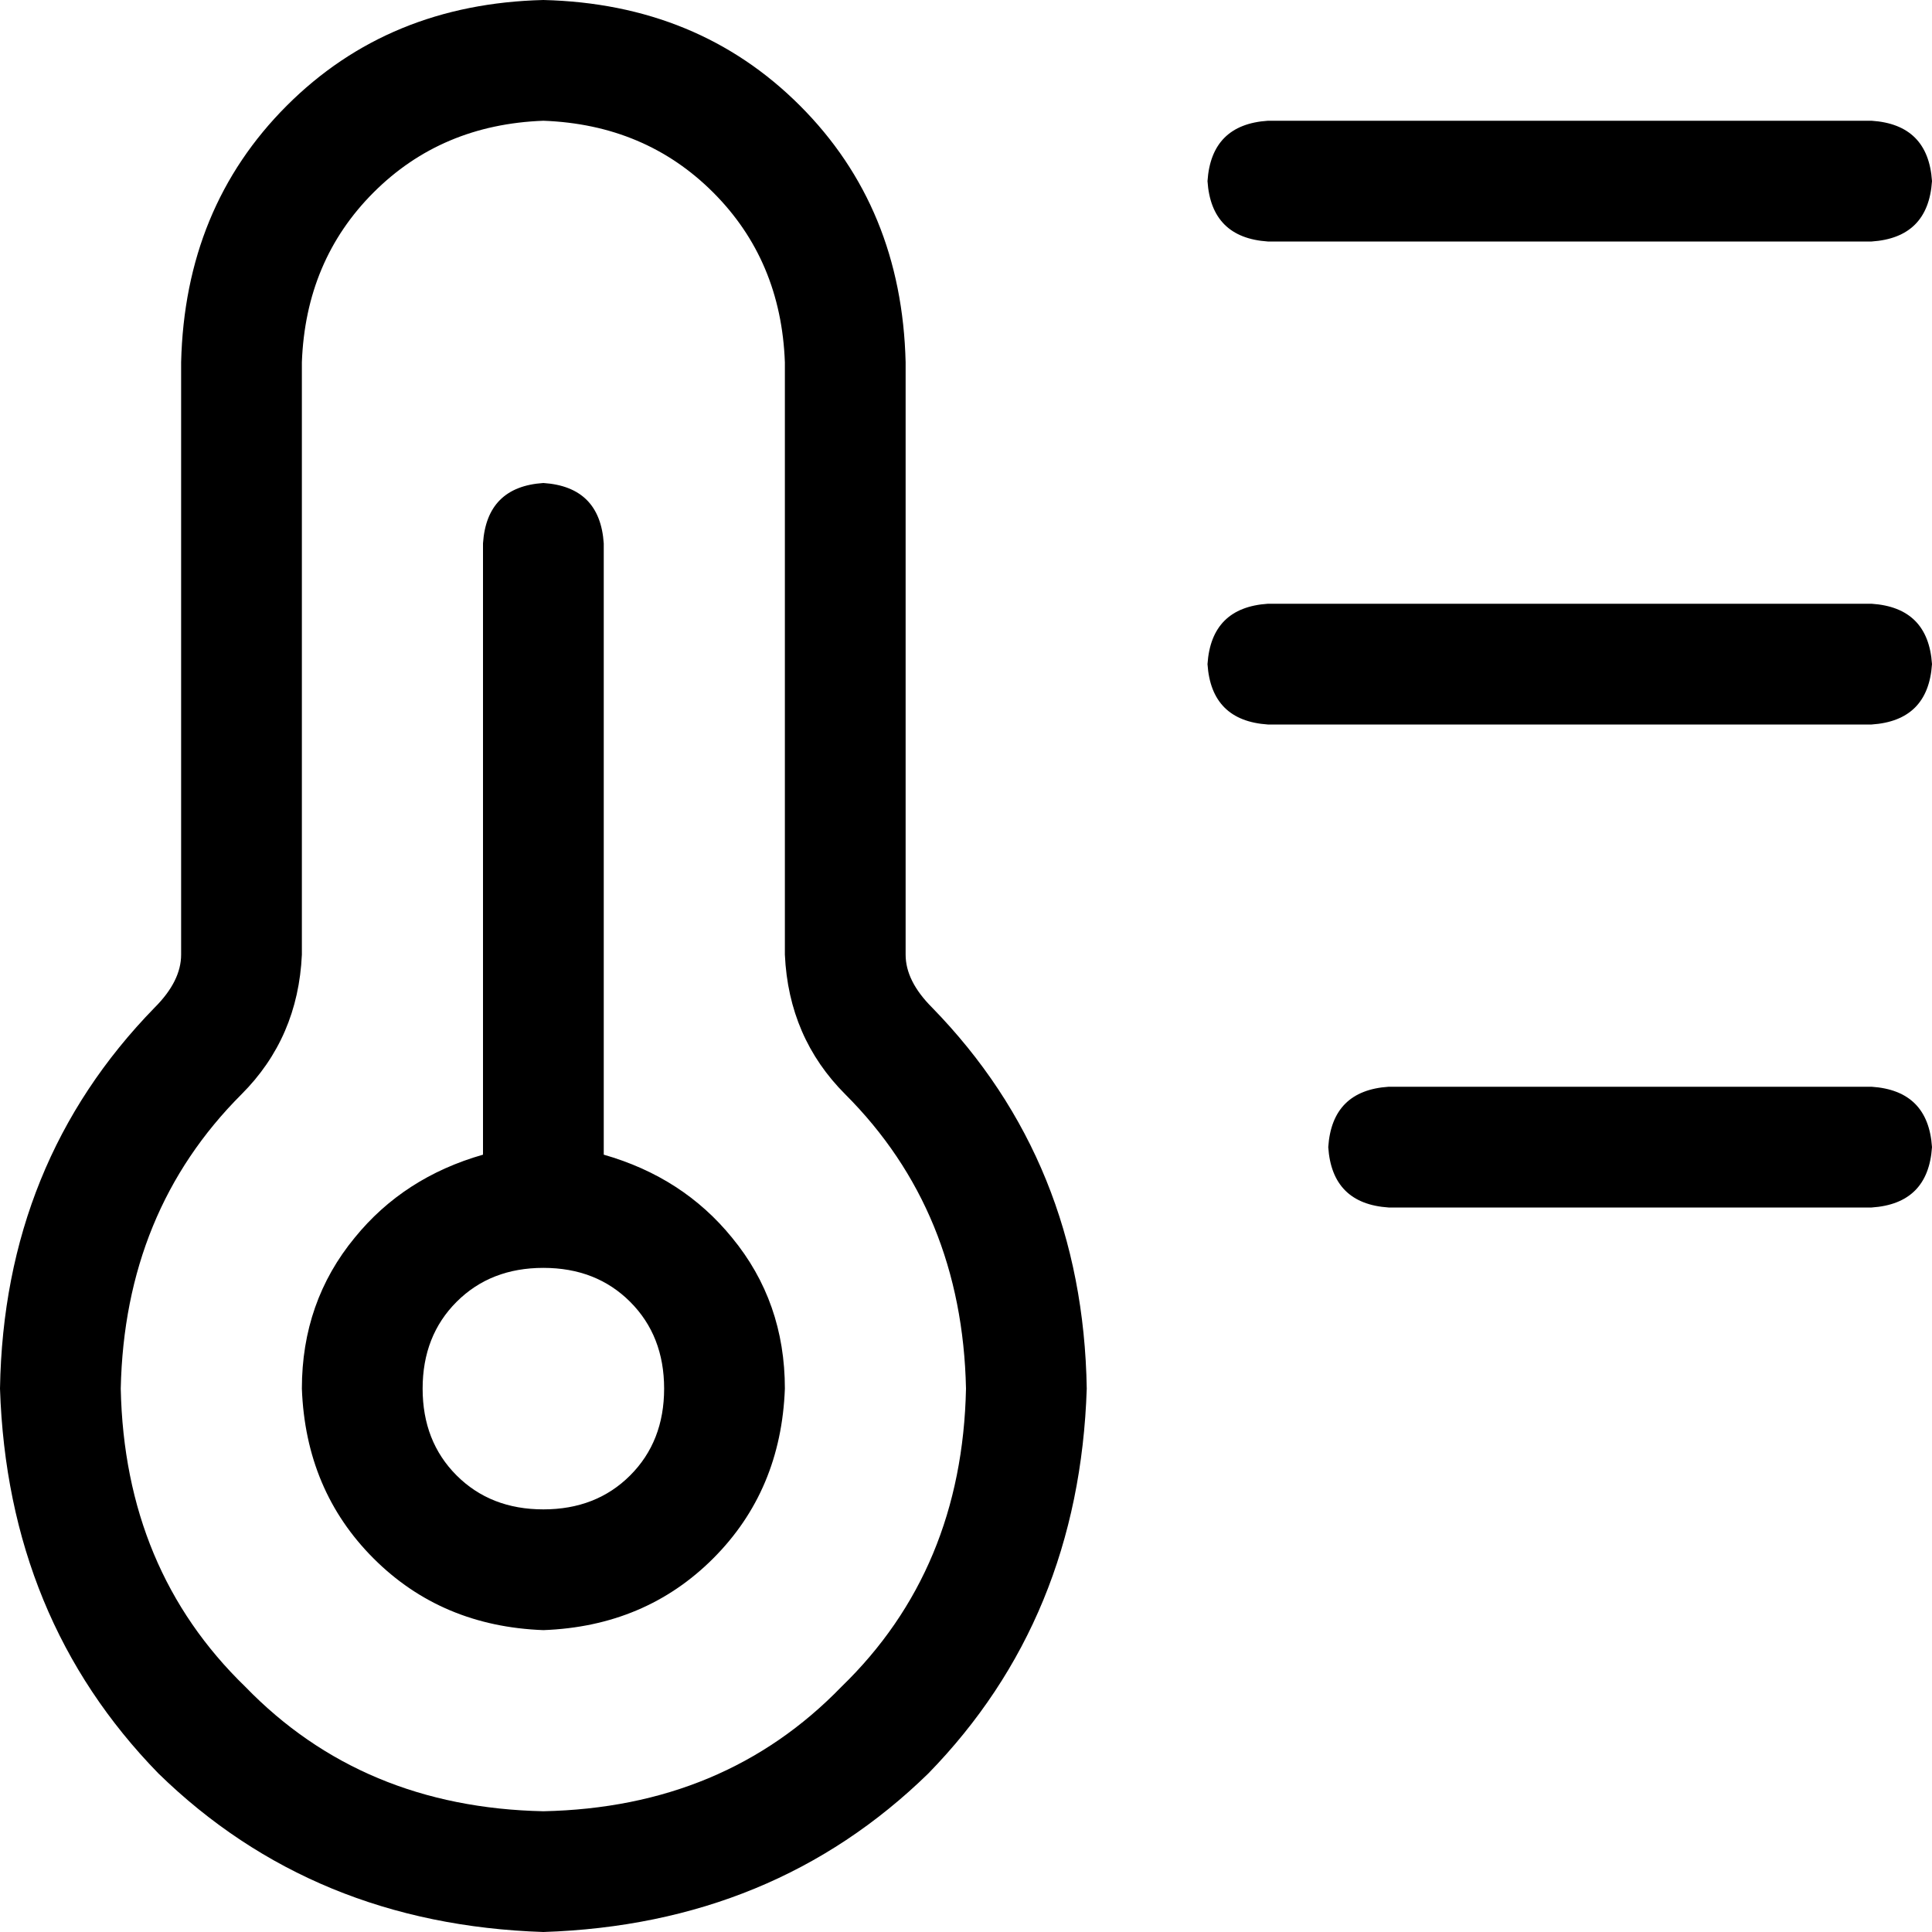 <svg xmlns="http://www.w3.org/2000/svg" viewBox="0 0 512 512">
  <path d="M 80 96 Q 81 69 99 51 L 99 51 L 99 51 Q 117 33 144 32 Q 171 33 189 51 Q 207 69 208 96 L 208 253 L 208 253 Q 209 275 224 290 Q 255 321 256 368 Q 255 416 223 447 Q 192 479 144 480 Q 96 479 65 447 Q 33 416 32 368 Q 33 321 64 290 Q 79 275 80 253 L 80 96 L 80 96 Z M 144 0 Q 103 1 76 28 L 76 28 L 76 28 Q 49 55 48 96 L 48 253 L 48 253 Q 48 260 41 267 Q 1 308 0 368 Q 2 429 42 470 Q 83 510 144 512 Q 205 510 246 470 Q 286 429 288 368 Q 287 308 247 267 Q 240 260 240 253 L 240 96 L 240 96 Q 239 55 212 28 Q 185 1 144 0 L 144 0 Z M 112 368 Q 112 354 121 345 L 121 345 L 121 345 Q 130 336 144 336 Q 158 336 167 345 Q 176 354 176 368 Q 176 382 167 391 Q 158 400 144 400 Q 130 400 121 391 Q 112 382 112 368 L 112 368 Z M 208 368 Q 208 345 194 328 L 194 328 L 194 328 Q 181 312 160 306 L 160 144 L 160 144 Q 159 129 144 128 Q 129 129 128 144 L 128 306 L 128 306 Q 107 312 94 328 Q 80 345 80 368 Q 81 395 99 413 Q 117 431 144 432 Q 171 431 189 413 Q 207 395 208 368 L 208 368 Z M 320 48 Q 321 63 336 64 L 496 64 L 496 64 Q 511 63 512 48 Q 511 33 496 32 L 336 32 L 336 32 Q 321 33 320 48 L 320 48 Z M 320 176 Q 321 191 336 192 L 496 192 L 496 192 Q 511 191 512 176 Q 511 161 496 160 L 336 160 L 336 160 Q 321 161 320 176 L 320 176 Z M 352 304 Q 353 319 368 320 L 496 320 L 496 320 Q 511 319 512 304 Q 511 289 496 288 L 368 288 L 368 288 Q 353 289 352 304 L 352 304 Z" />
</svg>